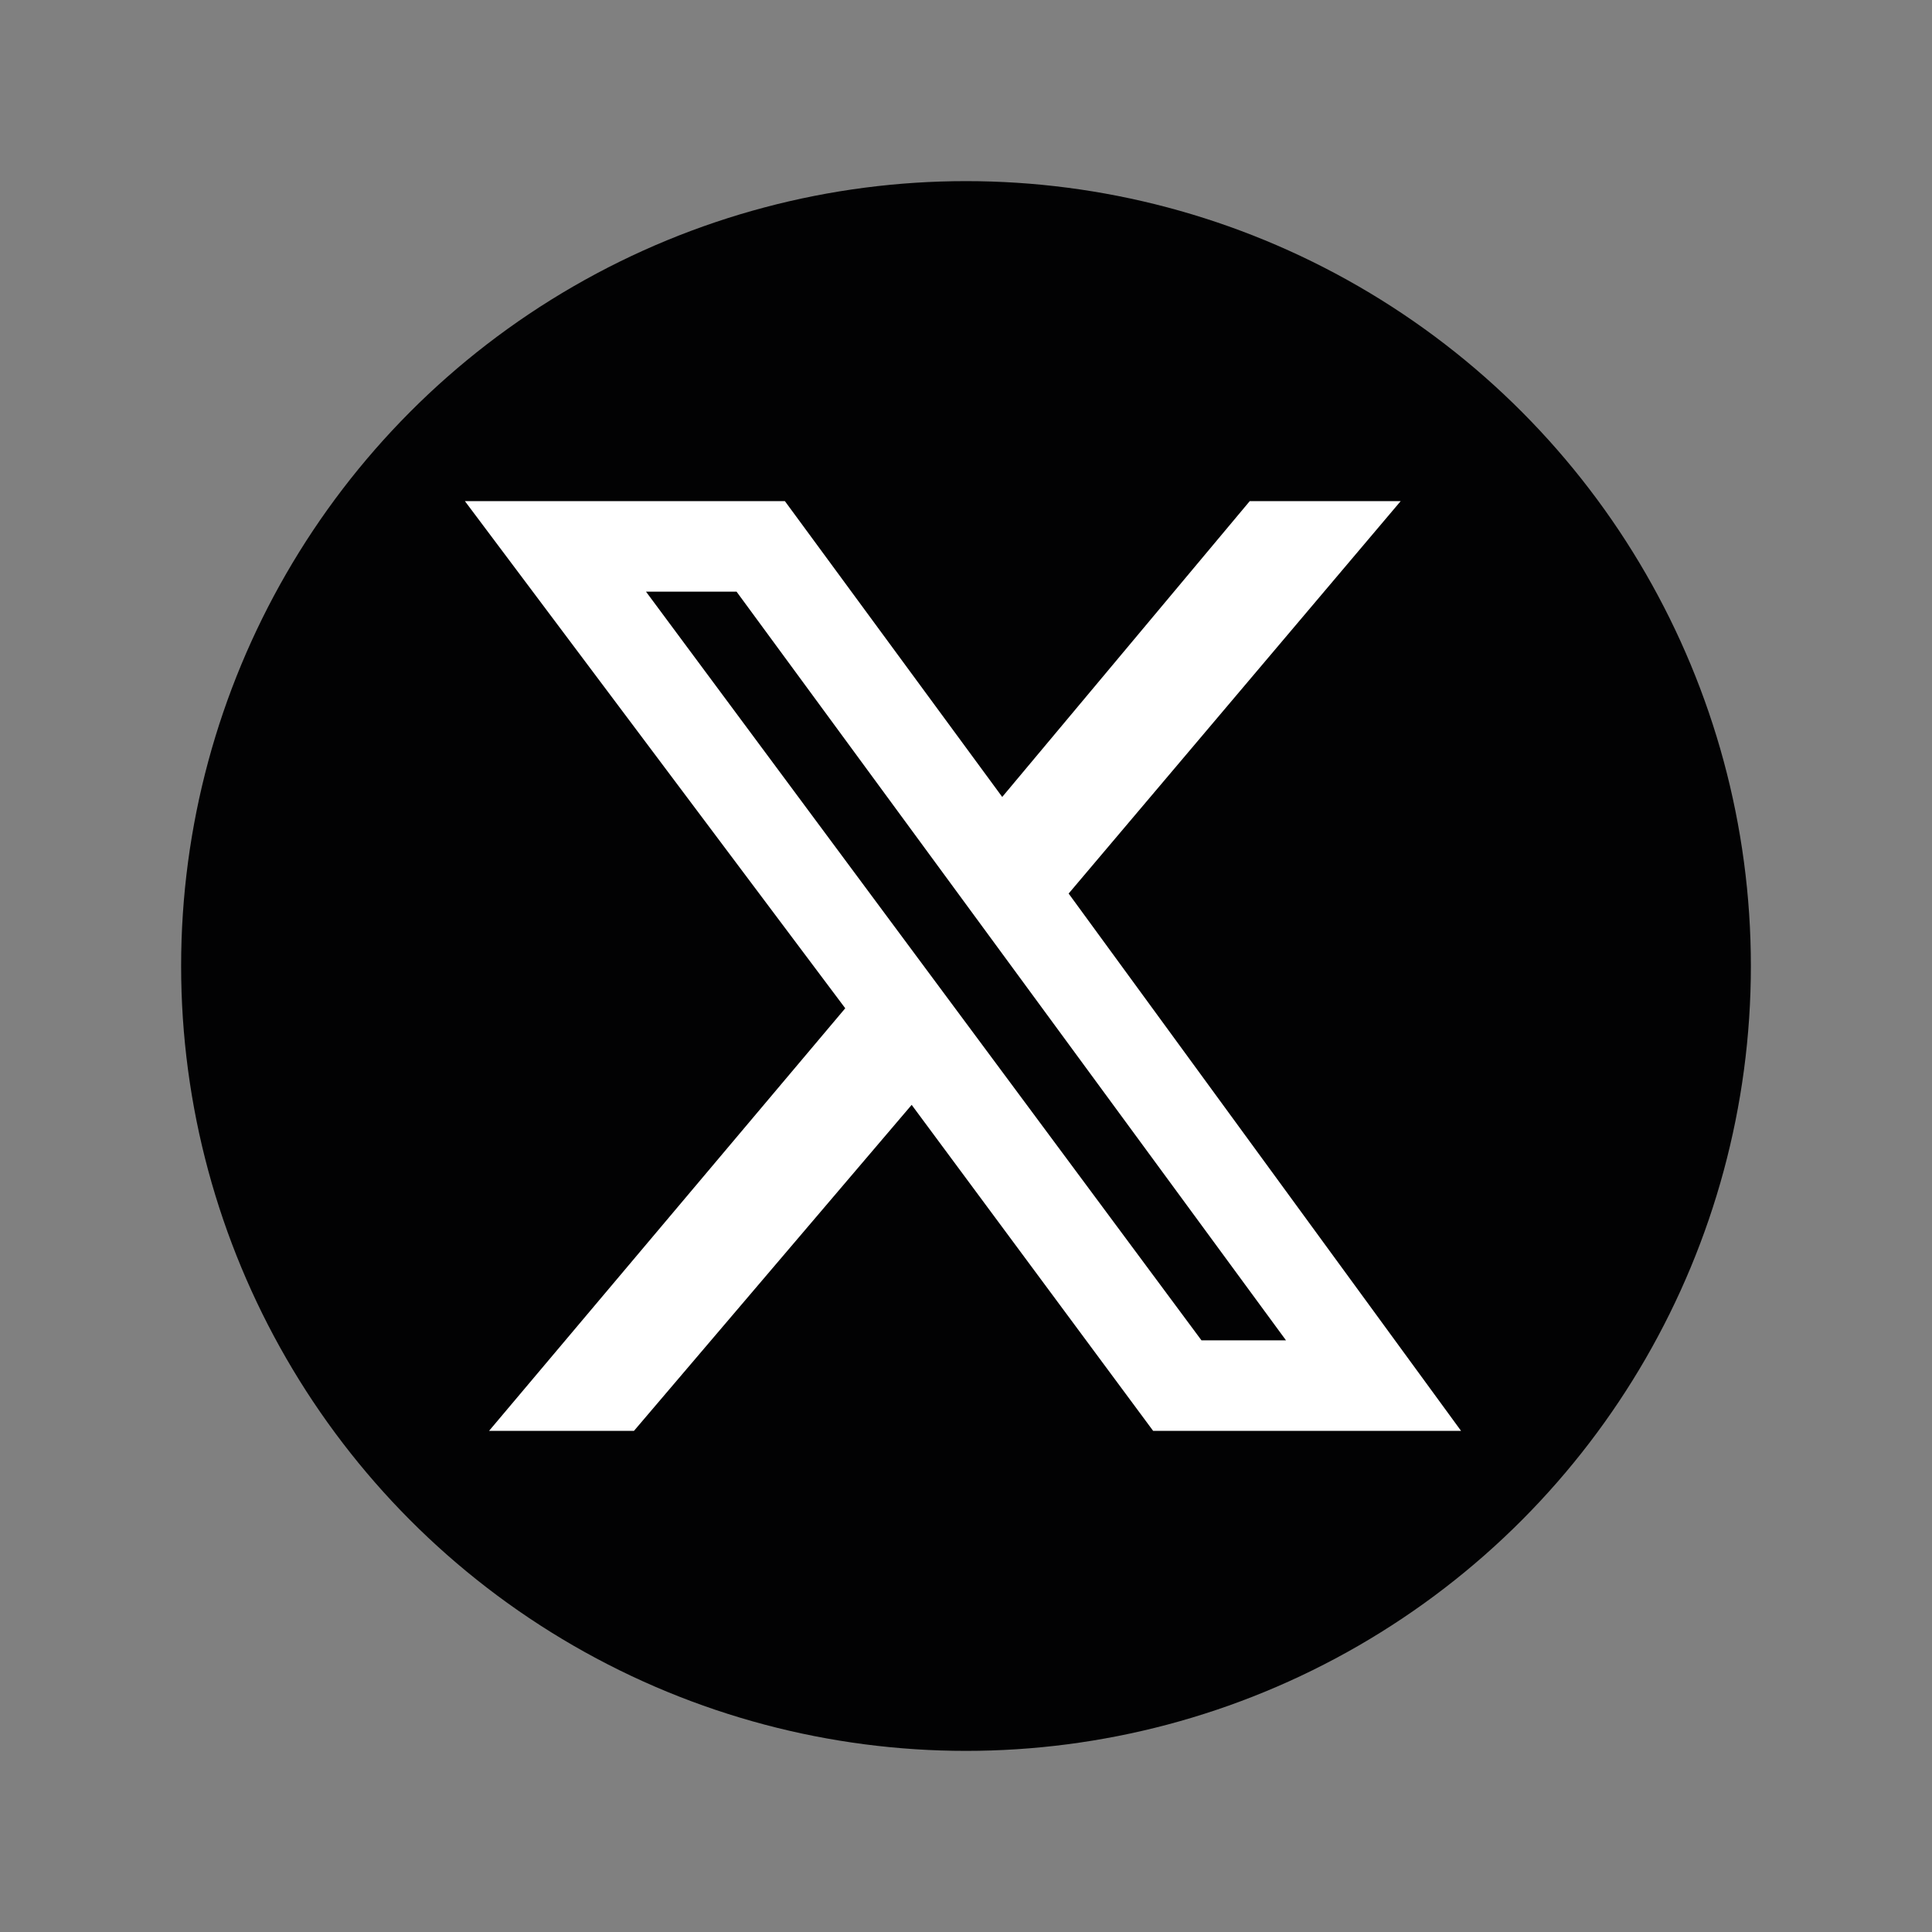 <svg xmlns="http://www.w3.org/2000/svg" xml:space="preserve" width="32" height="32" style="enable-background:new 0 0 32 32">
  <rect width="100%" height="100%" fill="#808080" stroke="none"/>
  <circle cx="16" cy="16" r="13" style="fill:#020203"/>
	<path d="M19.9 22.2h1.4L12.2 9.8h-1.5l9.2 12.4zm.8-13.9h2.5l-5.5 6.5 6.5 8.9h-5.1l-4-5.4-4.6 5.4H8.1l5.9-7-6.3-8.4H13l3.6 4.9 4.1-4.9z" style="fill:#fff"/>
</svg>